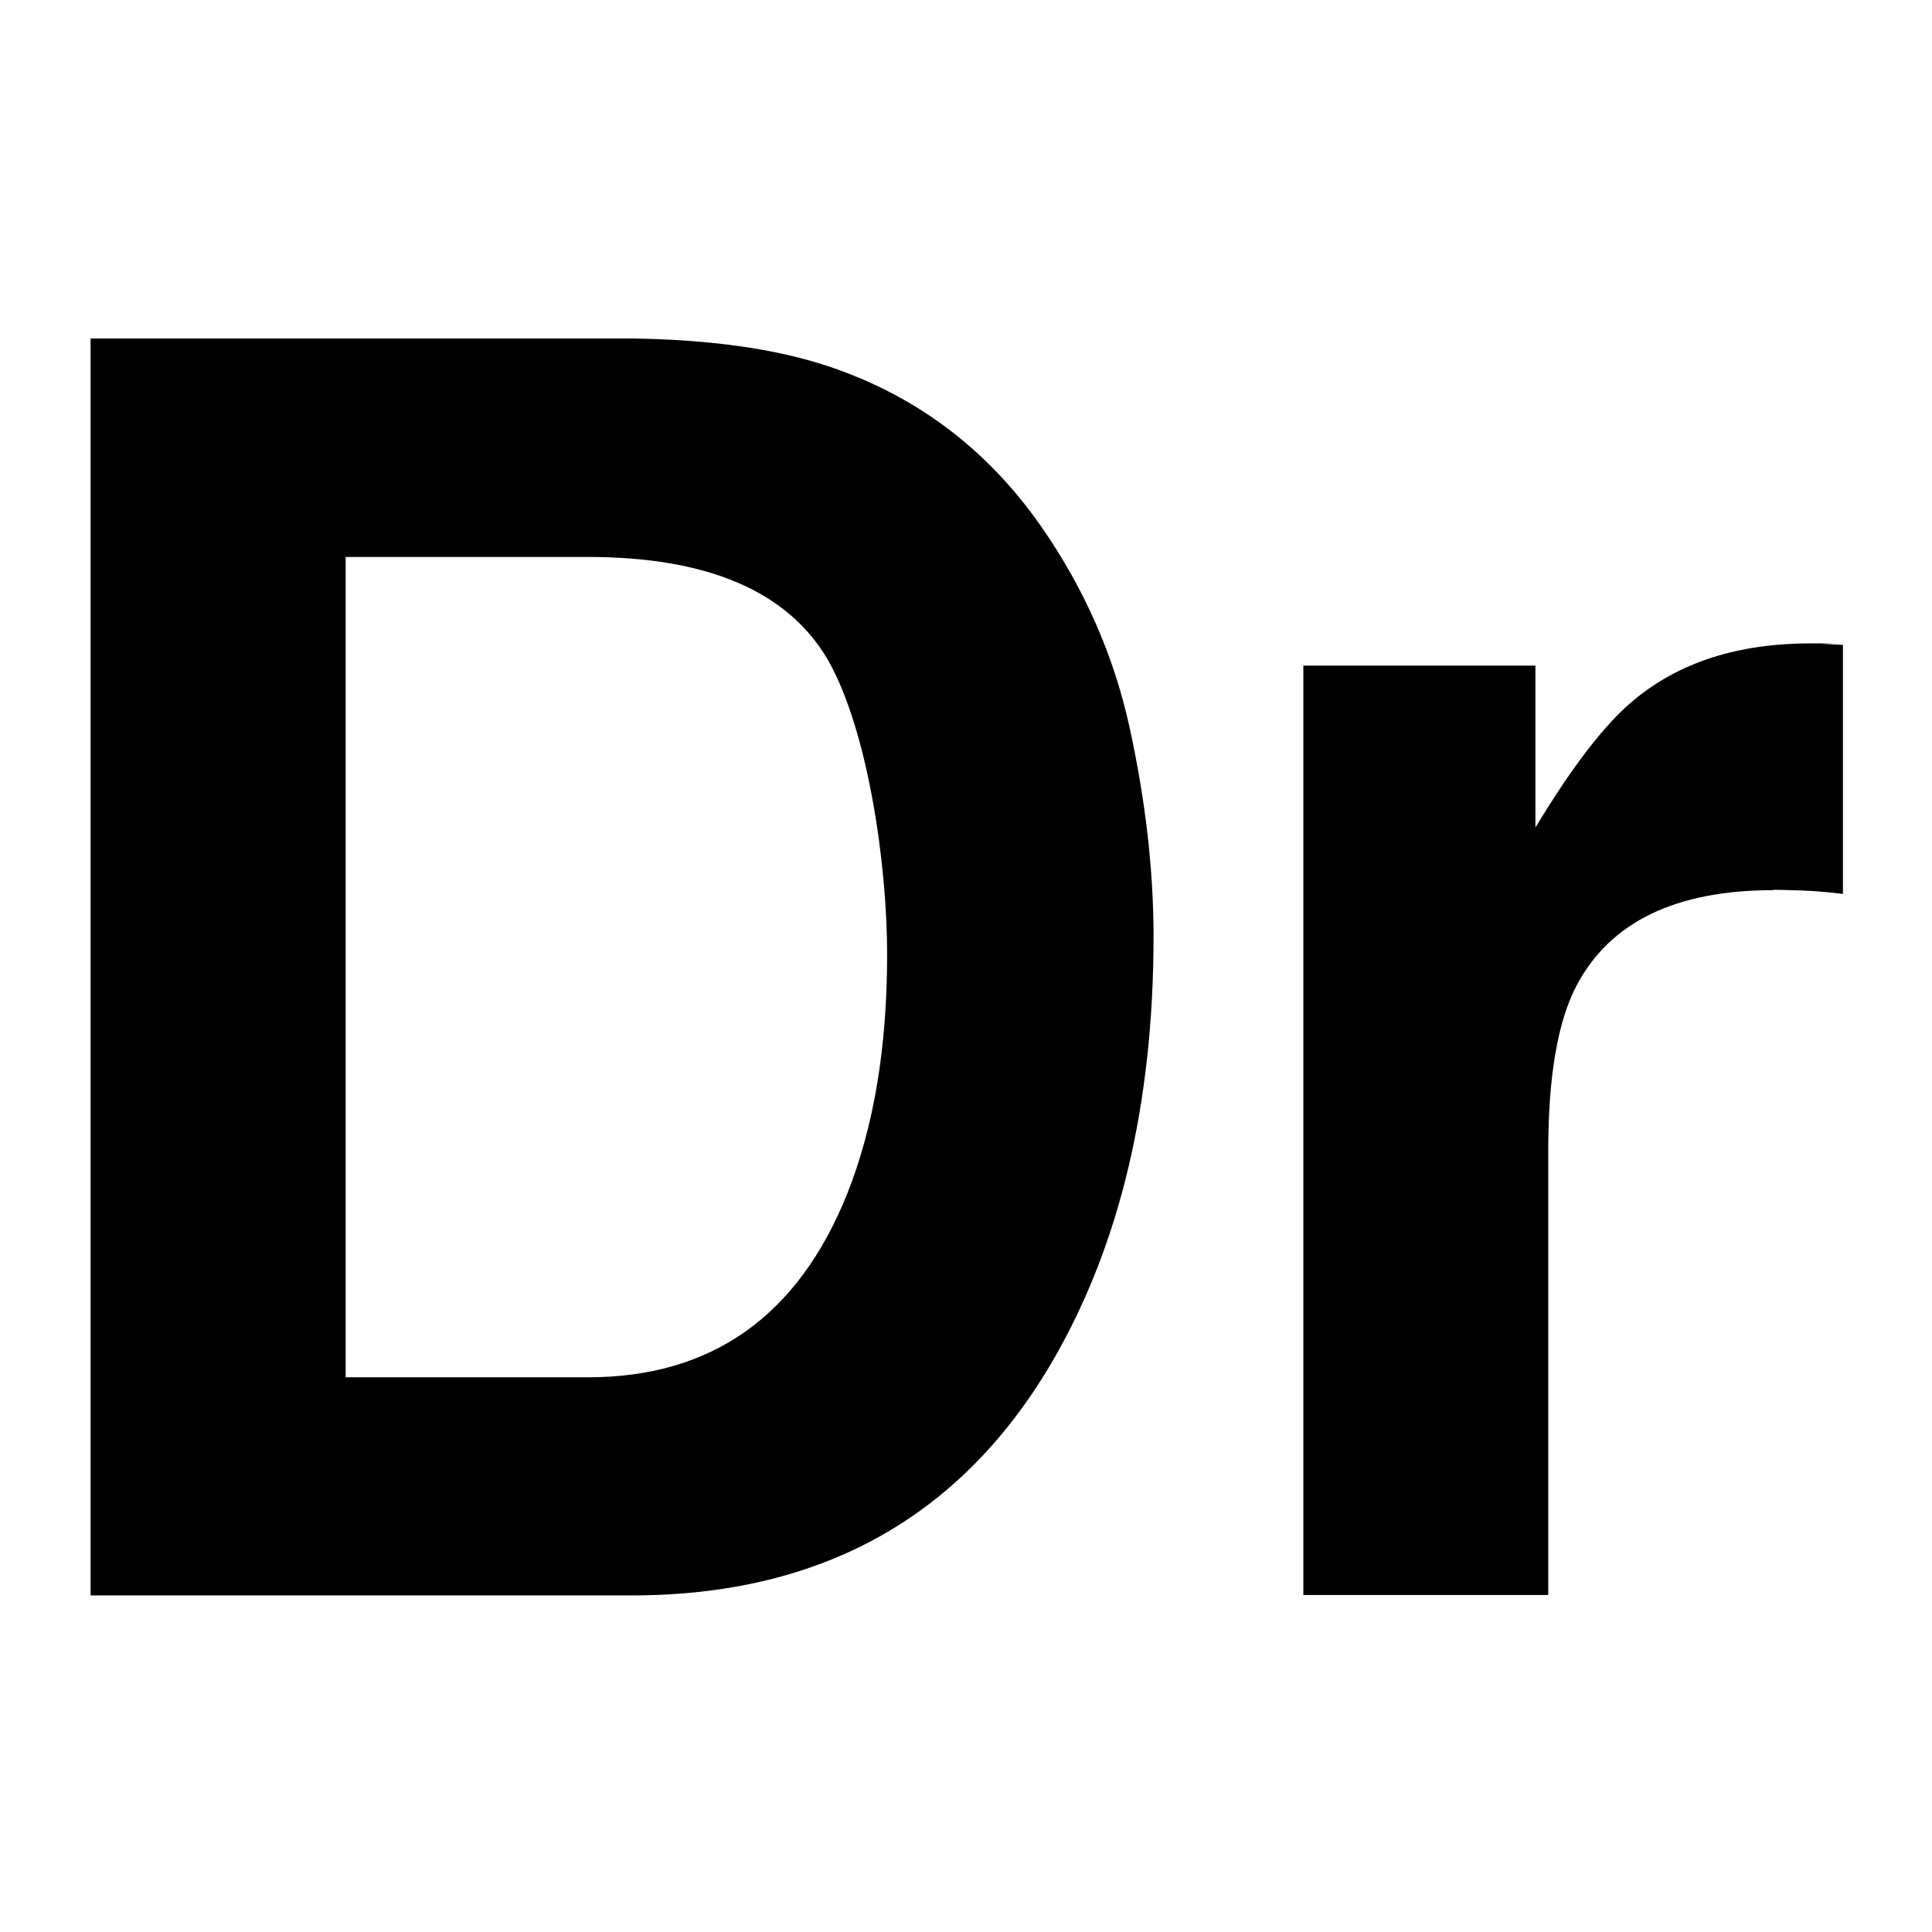 <svg xmlns="http://www.w3.org/2000/svg" id="Layer_1" viewBox="0 0 512 512"><path d="M167.5,422.8H24V89.7h143.5c20.6.3,37.8,2.7,51.5,7.2,23.4,7.7,42.3,21.8,56.7,42.3,11.6,16.6,19.5,34.5,23.7,53.8,4.2,19.3,6.3,37.7,6.3,55.1,0,44.3-8.9,81.8-26.7,112.5-24.1,41.4-61.3,62.2-111.6,62.2ZM219.3,174.7c-10.7-18.1-31.9-27.1-63.5-27.1h-64.2v217.4h64.2c32.8,0,55.7-16.2,68.7-48.6,7.1-17.8,10.6-38.9,10.6-63.5s-5.3-60-15.8-78.2Z"></path><path d="M470,235.9c-25.9,0-43.3,8.4-52.2,25.3-5,9.5-7.5,24.1-7.5,43.8v117.7h-64.9v-246.3h61.5v42.9c9.9-16.4,18.6-27.6,26-33.7,12.1-10.1,27.7-15.1,47-15.1s2.2,0,3,.1c.8,0,2.7.2,5.5.3v66c-4.1-.5-7.7-.8-10.8-.9s-5.7-.2-7.7-.2Z"></path></svg>